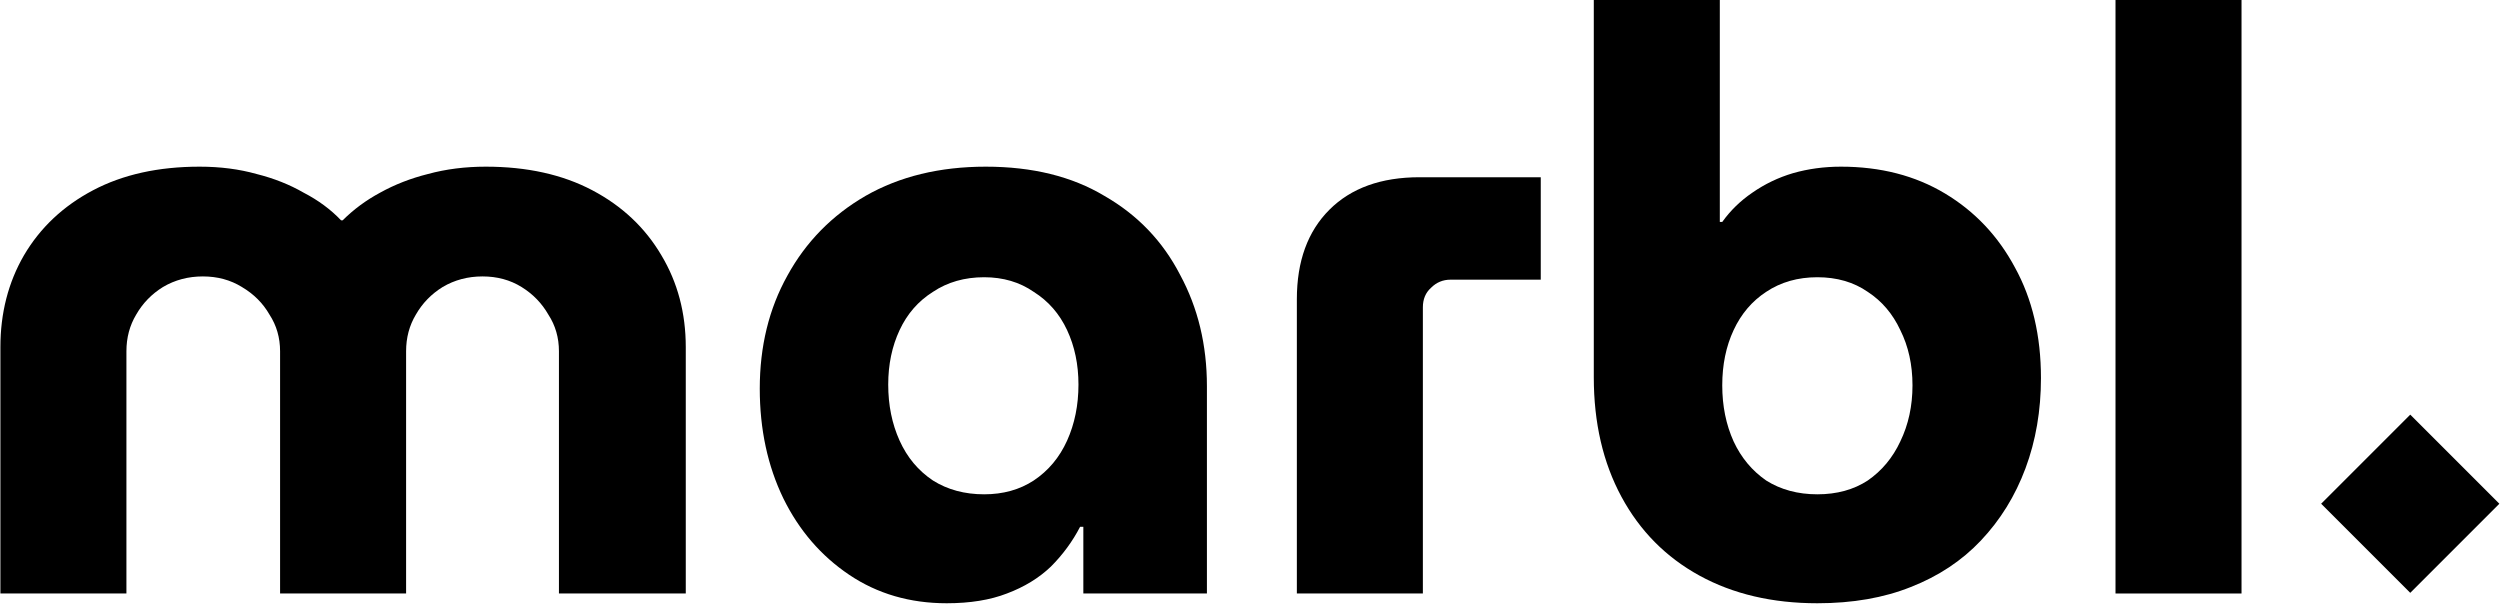 <svg width="1230" height="297" viewBox="0 0 1230 297" fill="none" xmlns="http://www.w3.org/2000/svg">
<path d="M1040.83 292V0H1102.83V292H1040.83Z" fill="black"/>
<path d="M894.147 296.8C872.014 296.8 852.68 292.267 836.147 283.2C819.614 274.133 806.814 261.2 797.747 244.4C788.68 227.6 784.147 208 784.147 185.6V0H846.147V109.2H847.347C851.347 103.6 856.28 98.8 862.147 94.8C868.28 90.533 874.947 87.333 882.147 85.2C889.614 83.067 897.48 82 905.747 82C925.214 82 942.28 86.4 956.947 95.2C971.614 104 983.08 116.133 991.347 131.6C999.88 147.067 1004.15 165.2 1004.15 186C1004.15 202 1001.61 216.8 996.547 230.4C991.48 244 984.147 255.867 974.547 266C965.214 275.867 953.747 283.467 940.147 288.8C926.814 294.133 911.48 296.8 894.147 296.8ZM894.147 243.2C903.747 243.2 912.014 240.933 918.947 236.4C925.88 231.6 931.214 225.2 934.947 217.2C938.947 208.933 940.947 199.733 940.947 189.6C940.947 179.467 938.947 170.4 934.947 162.4C931.214 154.4 925.88 148.133 918.947 143.6C912.014 138.8 903.747 136.4 894.147 136.4C884.547 136.4 876.147 138.8 868.947 143.6C862.014 148.133 856.68 154.4 852.947 162.4C849.214 170.4 847.347 179.467 847.347 189.6C847.347 199.733 849.214 208.933 852.947 217.2C856.68 225.2 862.014 231.6 868.947 236.4C876.147 240.933 884.547 243.2 894.147 243.2Z" fill="black"/>
<path d="M638.053 291.999V147.199C638.053 128.533 643.387 113.866 654.053 103.199C664.72 92.532 679.52 87.199 698.453 87.199H758.053V137.599H713.653C709.92 137.599 706.72 138.933 704.053 141.599C701.387 143.999 700.053 147.199 700.053 151.199V291.999H638.053Z" fill="black"/>
<path d="M465.804 296.8C447.67 296.8 431.67 292.133 417.804 282.8C403.937 273.467 393.137 260.933 385.404 245.2C377.67 229.2 373.804 211.2 373.804 191.2C373.804 170.4 378.337 151.867 387.404 135.6C396.47 119.067 409.27 106 425.804 96.4C442.604 86.8 462.337 82 485.004 82C507.937 82 527.404 86.8 543.404 96.4C559.67 105.733 572.07 118.667 580.604 135.2C589.404 151.467 593.804 169.733 593.804 190V292H533.004V259.2H531.404C527.67 266.4 522.87 272.933 517.004 278.8C511.137 284.4 503.937 288.8 495.404 292C487.137 295.2 477.27 296.8 465.804 296.8ZM484.204 243.2C493.537 243.2 501.67 240.933 508.604 236.4C515.804 231.6 521.27 225.067 525.004 216.8C528.737 208.533 530.604 199.333 530.604 189.2C530.604 179.333 528.737 170.4 525.004 162.4C521.27 154.4 515.804 148.133 508.604 143.6C501.67 138.8 493.537 136.4 484.204 136.4C474.604 136.4 466.204 138.8 459.004 143.6C451.804 148.133 446.337 154.4 442.604 162.4C438.87 170.4 437.004 179.333 437.004 189.2C437.004 199.333 438.87 208.533 442.604 216.8C446.337 225.067 451.804 231.6 459.004 236.4C466.204 240.933 474.604 243.2 484.204 243.2Z" fill="black"/>
<path d="M0.2 292V170.8C0.2 154 4.067 138.933 11.8 125.6C19.8 112 31.134 101.333 45.8 93.6C60.467 85.867 77.933 82 98.2 82C108.334 82 117.667 83.2 126.2 85.6C134.734 87.733 142.467 90.8 149.4 94.8C156.6 98.533 162.734 103.067 167.8 108.4H168.6C173.934 103.067 180.067 98.533 187 94.8C194.2 90.8 202.067 87.733 210.6 85.6C219.4 83.2 228.867 82 239 82C259.267 82 276.734 85.867 291.4 93.6C306.067 101.333 317.4 112 325.4 125.6C333.4 138.933 337.4 154 337.4 170.8V292H275V172.8C275 166.133 273.267 160.133 269.8 154.8C266.6 149.2 262.2 144.667 256.6 141.2C251 137.733 244.6 136 237.4 136C230.2 136 223.667 137.733 217.8 141.2C212.2 144.667 207.8 149.2 204.6 154.8C201.4 160.133 199.8 166.133 199.8 172.8V292H137.8V172.8C137.8 166.133 136.067 160.133 132.6 154.8C129.4 149.2 124.867 144.667 119 141.2C113.4 137.733 107 136 99.8 136C92.6 136 86.067 137.733 80.2 141.2C74.6 144.667 70.2 149.2 67 154.8C63.8 160.133 62.2 166.133 62.2 172.8V292H0.2Z" fill="black"/>
<path d="M1142 247.84L1185.84 203.999L1229.68 247.84L1185.84 291.68L1142 247.84Z" fill="black"/>
</svg>
